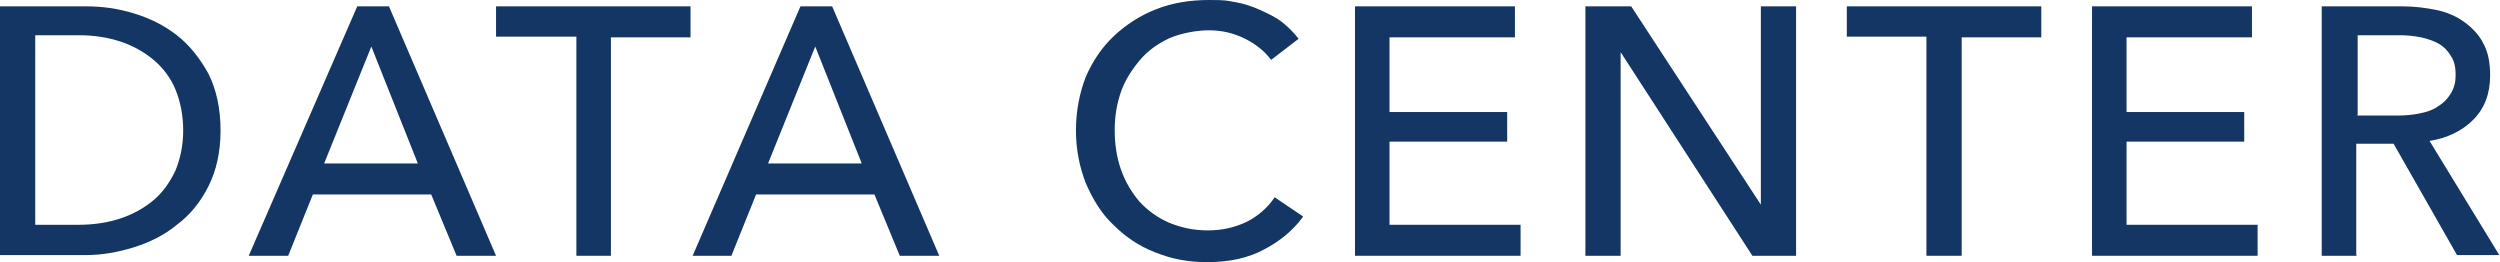 <?xml version="1.0" encoding="UTF-8"?>
<svg id="_レイヤー_1" xmlns="http://www.w3.org/2000/svg" version="1.1" viewBox="0 0 354.8 37.2">
  <!-- Generator: Adobe Illustrator 29.7.1, SVG Export Plug-In . SVG Version: 2.1.1 Build 8)  -->
  <defs>
    <style>
      .st0 {
        fill: #133664;
      }
    </style>
  </defs>
  <path class="st0" d="M0,.9h12.2c2.3,0,4.5.3,6.8,1,2.3.7,4.3,1.7,6.1,3.1,1.8,1.4,3.3,3.3,4.5,5.5,1.1,2.2,1.7,4.9,1.7,8s-.6,5.7-1.7,7.9c-1.1,2.2-2.6,4.1-4.5,5.5-1.8,1.5-3.9,2.5-6.1,3.2-2.3.7-4.5,1.1-6.8,1.1H0V.9ZM5,31.9h6.2c2.1,0,4.1-.3,5.9-.9,1.8-.6,3.4-1.5,4.7-2.6,1.3-1.1,2.3-2.5,3.1-4.2.7-1.7,1.1-3.6,1.1-5.7s-.4-4.1-1.1-5.8c-.7-1.7-1.8-3.1-3.1-4.2-1.3-1.1-2.9-2-4.7-2.6-1.8-.6-3.8-.9-5.9-.9h-6.2v26.8Z"/>
  <path class="st0" d="M40.8,36.3h-5.5L50.7.9h4.5l15.2,35.4h-5.6l-3.6-8.7h-16.8l-3.5,8.7ZM46.1,23.2h13.2l-6.6-16.6-6.7,16.6Z"/>
  <path class="st0" d="M86.8,36.3h-5V5.2h-11.4V.9h27.6v4.4h-11.3v31Z"/>
  <path class="st0" d="M103.8,36.3h-5.5L113.6.9h4.5l15.2,35.4h-5.6l-3.6-8.7h-16.8l-3.5,8.7ZM109.1,23.2h13.2l-6.6-16.6-6.7,16.6Z"/>
  <path class="st0" d="M184.9,30.8c-1.4,1.9-3.2,3.4-5.5,4.6-2.2,1.2-4.9,1.8-8,1.8s-5.2-.5-7.5-1.4-4.2-2.2-5.9-3.9c-1.7-1.6-2.9-3.6-3.9-5.9-.9-2.3-1.4-4.8-1.4-7.5s.5-5.3,1.4-7.6c1-2.3,2.3-4.2,4-5.8,1.7-1.6,3.7-2.9,6-3.8,2.3-.9,4.8-1.3,7.5-1.3s2.4.1,3.7.3c1.2.2,2.4.6,3.5,1.1,1.1.5,2.2,1,3.1,1.7.9.7,1.7,1.5,2.4,2.4l-3.9,3c-.9-1.2-2.1-2.2-3.7-3-1.6-.8-3.3-1.2-5.1-1.2s-3.9.4-5.6,1.1c-1.7.8-3.1,1.8-4.2,3.1s-2.1,2.8-2.7,4.5c-.6,1.7-.9,3.5-.9,5.5s.3,3.9.9,5.6c.6,1.7,1.5,3.2,2.6,4.5,1.2,1.3,2.6,2.3,4.2,3,1.7.7,3.5,1.1,5.5,1.1s3.8-.4,5.5-1.2c1.6-.8,3-2,4-3.5l4,2.7Z"/>
  <path class="st0" d="M197.3,31.9h18.5v4.4h-23.5V.9h22.7v4.4h-17.8v10.6h16.7v4.2h-16.7v11.8Z"/>
  <path class="st0" d="M249.9,29.2h0V.9h5v35.4h-6.2l-18.7-28.9h0v28.9h-5V.9h6.5l18.5,28.3Z"/>
  <path class="st0" d="M278.4,36.3h-5V5.2h-11.3V.9h27.6v4.4h-11.3v31Z"/>
  <path class="st0" d="M301.9,31.9h18.5v4.4h-23.5V.9h22.7v4.4h-17.8v10.6h16.7v4.2h-16.7v11.8Z"/>
  <path class="st0" d="M334.5,36.3h-5V.9h11.4c1.7,0,3.3.2,4.8.5s2.9.9,4,1.7c1.1.8,2.1,1.8,2.7,3,.7,1.2,1,2.8,1,4.6,0,2.6-.8,4.7-2.4,6.3-1.6,1.6-3.7,2.6-6.2,3l9.9,16.2h-6l-9-15.8h-5.3v15.8ZM334.5,16.4h5.7c1.2,0,2.2-.1,3.2-.3,1-.2,1.9-.5,2.6-1,.8-.5,1.3-1,1.8-1.8s.7-1.6.7-2.7-.2-2-.7-2.7c-.4-.7-1-1.3-1.7-1.7-.7-.4-1.6-.7-2.5-.9-1-.2-2-.3-3-.3h-6v11.3Z"/>
</svg>